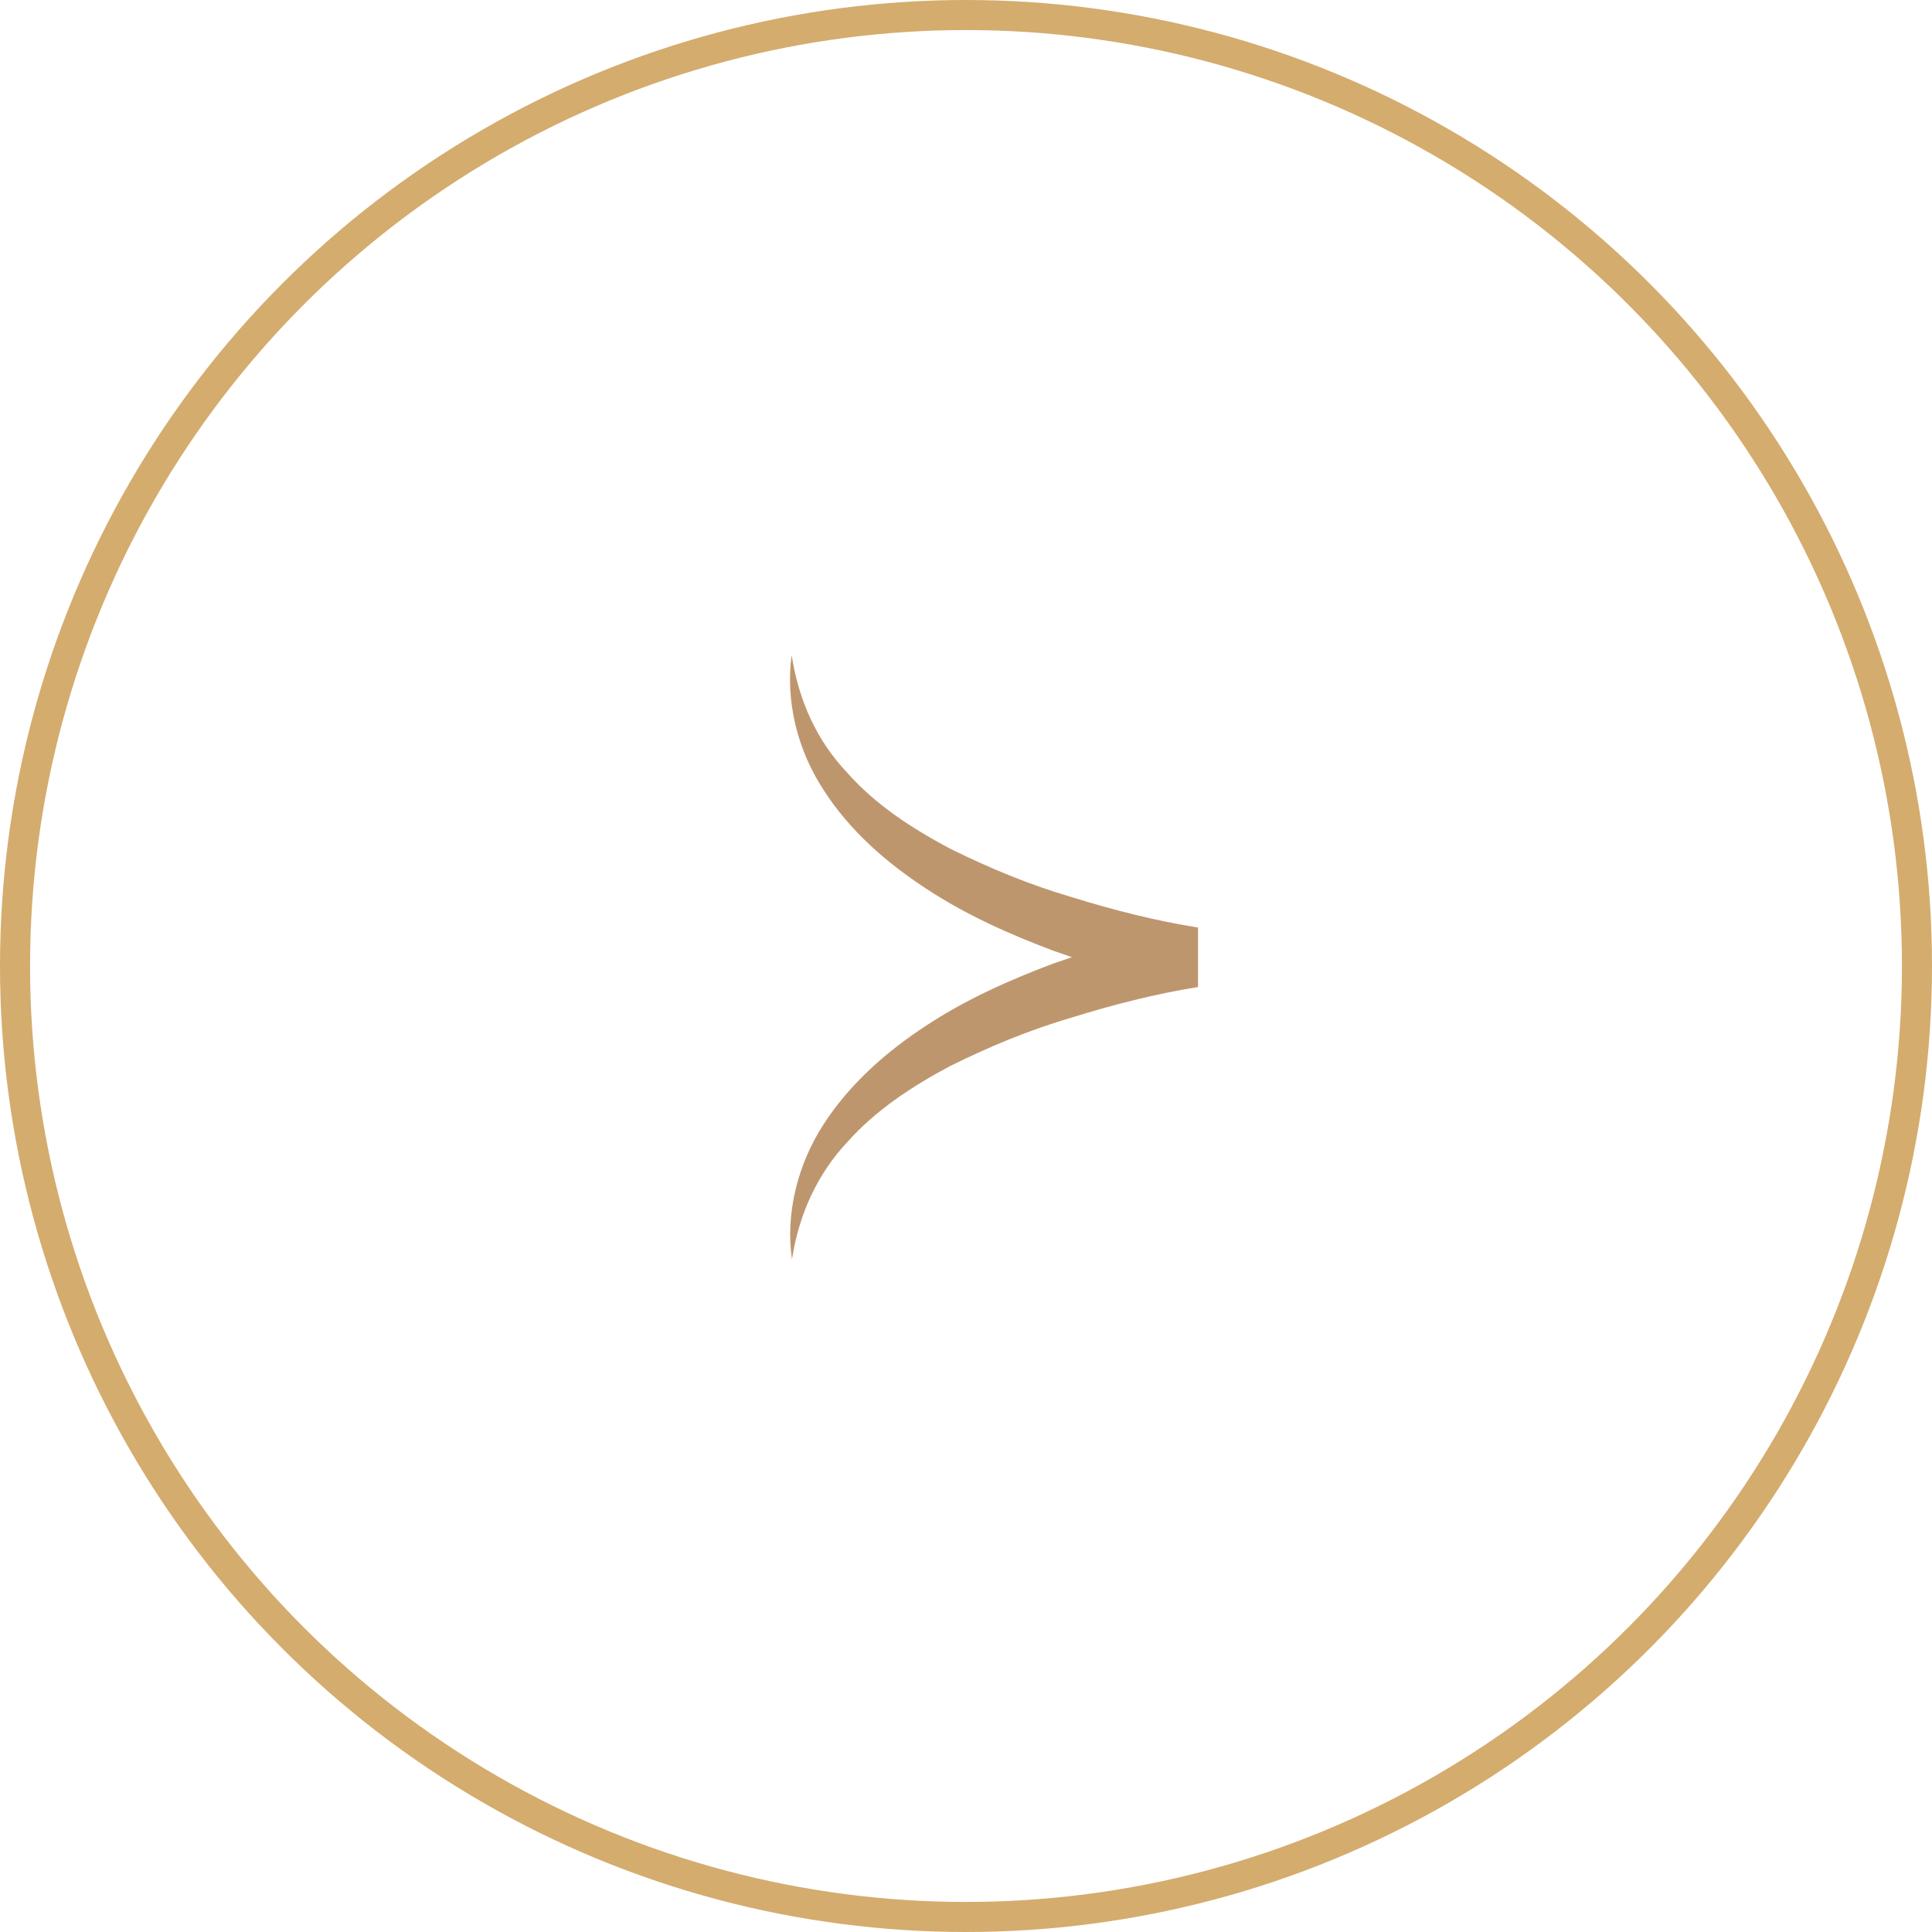 <?xml version="1.0" encoding="UTF-8"?><svg id="_層_2" xmlns="http://www.w3.org/2000/svg" width="64.28" height="64.28" viewBox="0 0 64.28 64.28"><g id="_層_1-2"><g><path d="M26.34,21.8c.23,1.51,.85,2.86,1.84,3.9,.94,1.07,2.16,1.86,3.42,2.53,1.29,.64,2.63,1.2,4.03,1.61,1.38,.43,2.83,.8,4.23,1.02v1.98c-1.39,.22-2.84,.59-4.22,1.02-1.4,.41-2.74,.97-4.03,1.61-1.26,.67-2.48,1.47-3.42,2.53-.98,1.04-1.61,2.39-1.84,3.9-.22-1.51,.18-3.15,1.05-4.49,.87-1.35,2.1-2.43,3.42-3.29,1.32-.87,2.76-1.51,4.22-2.06,1.48-.52,2.95-.92,4.53-1.2v1.98c-1.58-.29-3.05-.68-4.53-1.21-1.46-.55-2.9-1.19-4.22-2.06-1.32-.86-2.55-1.93-3.42-3.29-.88-1.34-1.27-2.98-1.06-4.49Z" style="fill:#be966e;"/><circle cx="32.14" cy="32.14" r="31.64" style="fill:none; stroke:#d4ac6e; stroke-linecap:round; stroke-linejoin:bevel;"/></g></g></svg>
